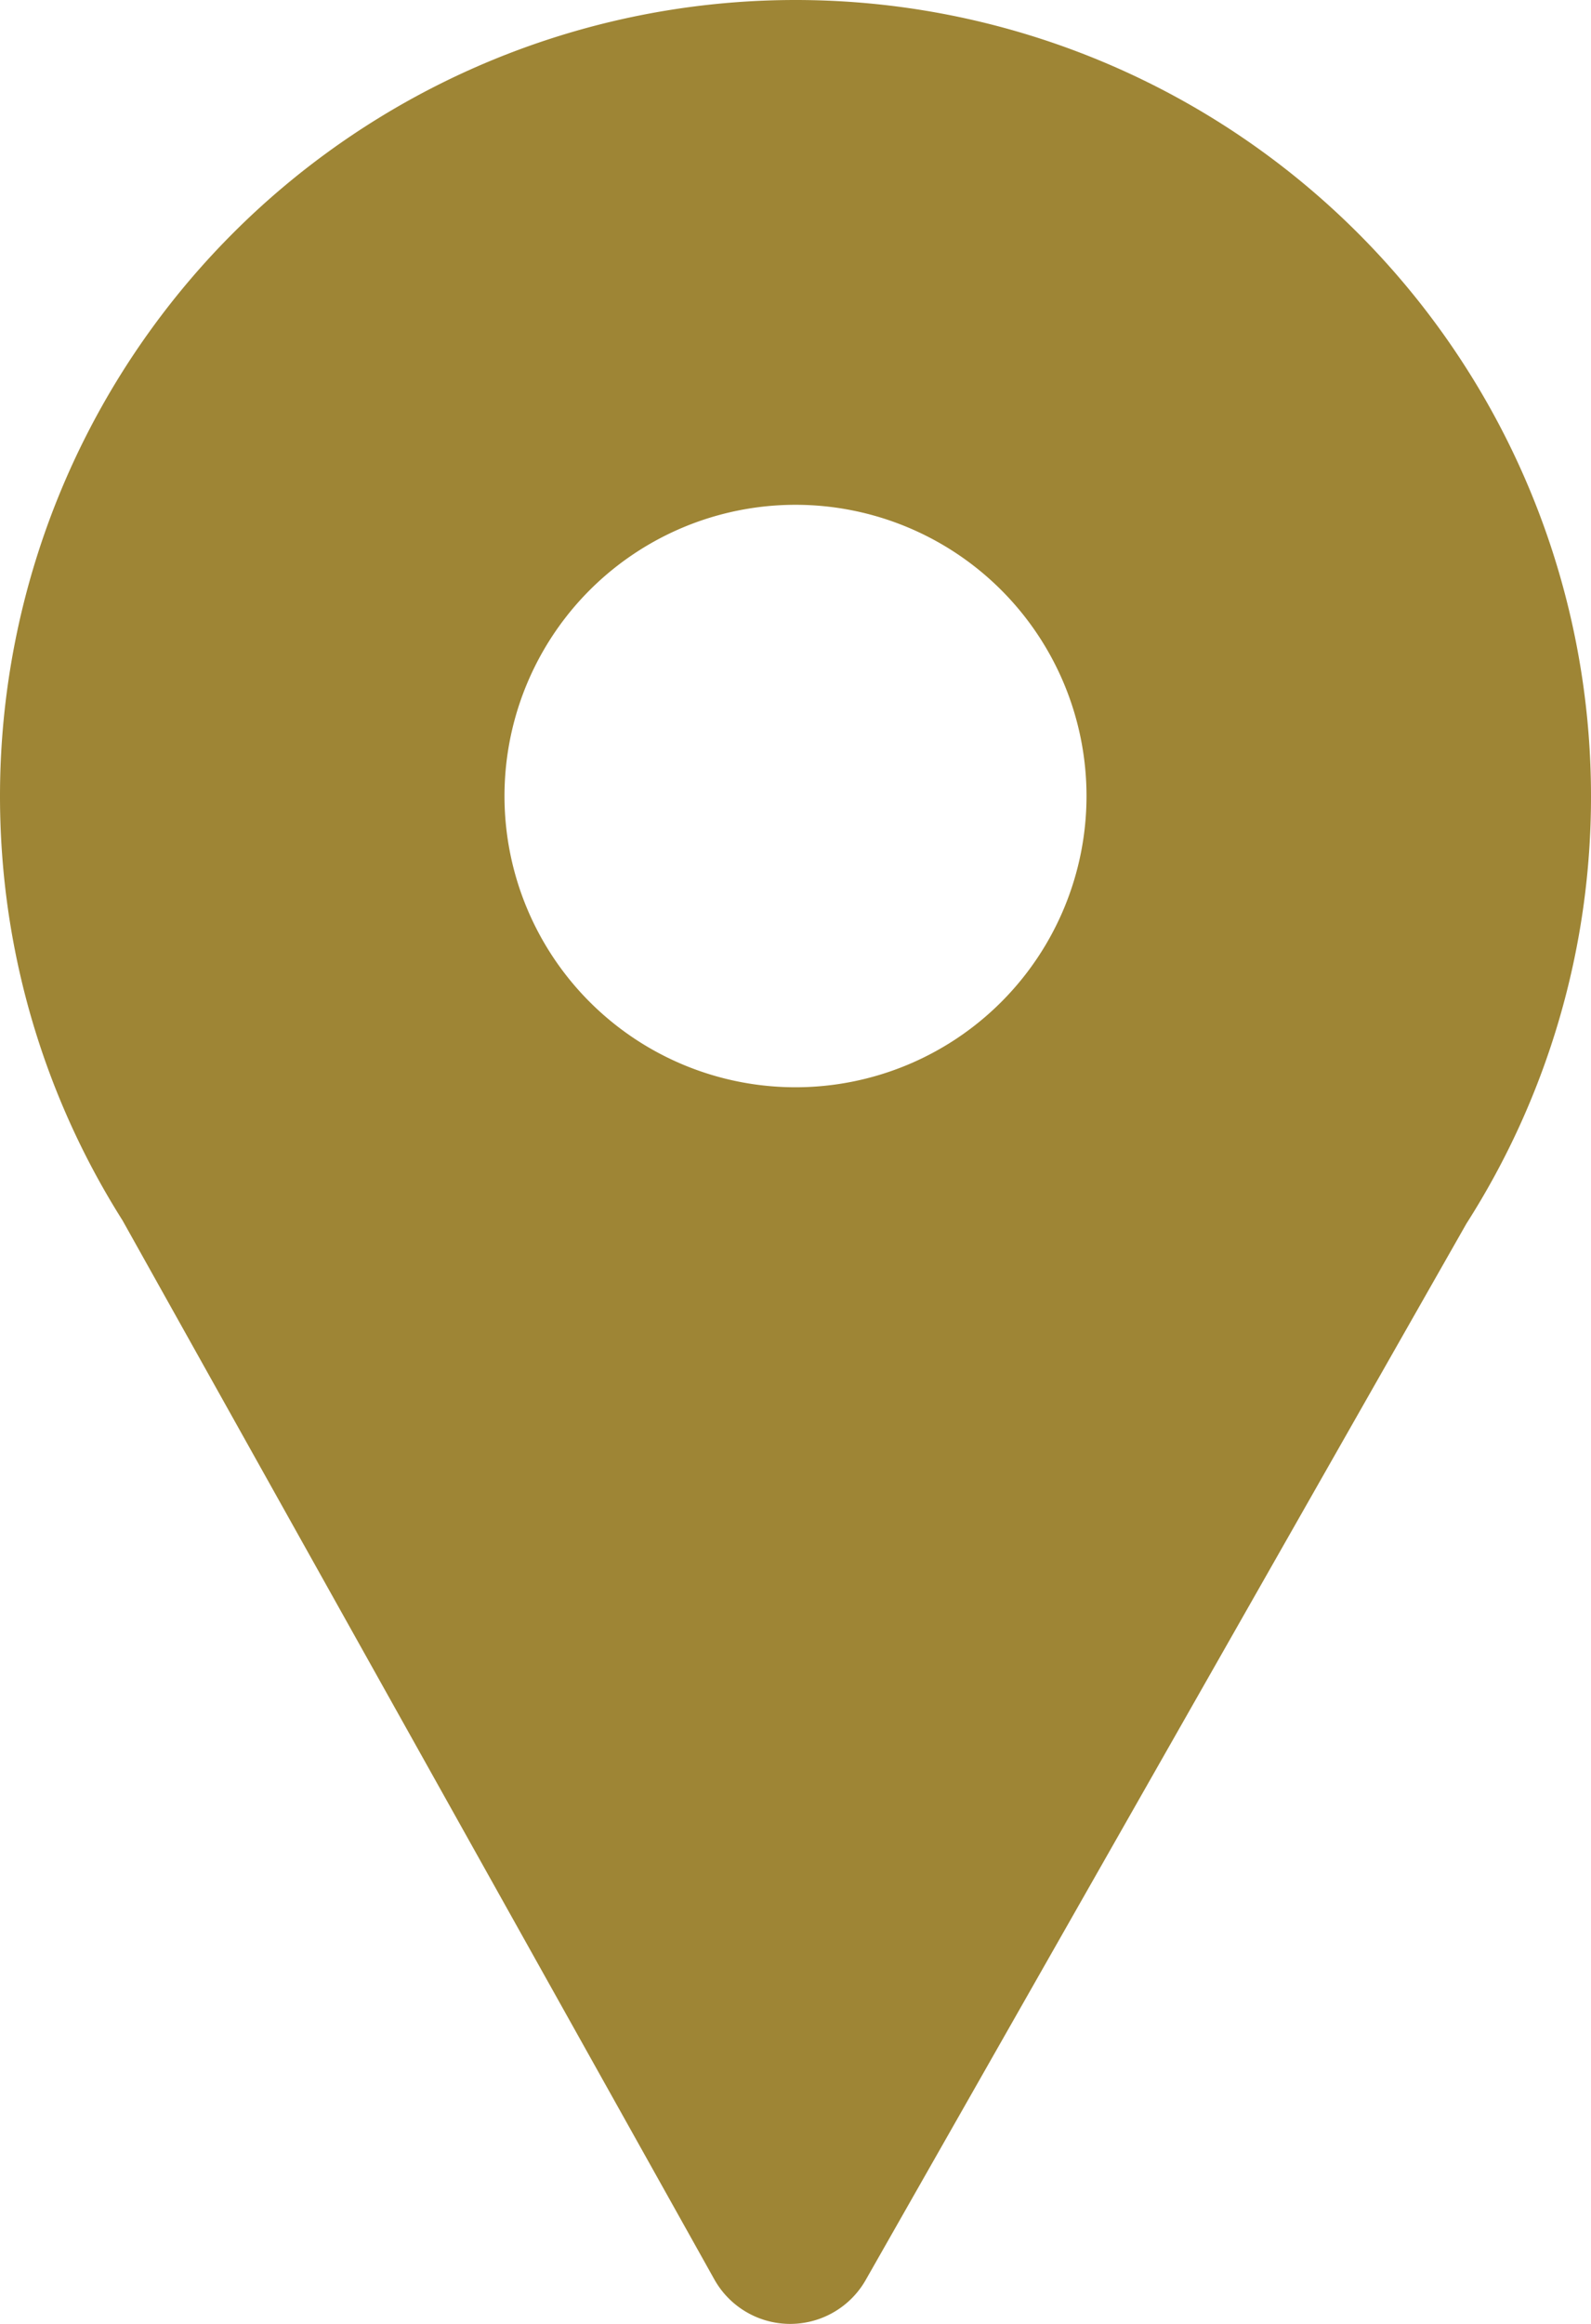 <svg xmlns="http://www.w3.org/2000/svg" width="21.322" height="31.12" viewBox="0 0 21.322 31.12"><defs><style>.a{fill:#9e8535;}</style></defs><path class="a" d="M193.691,10.661a10.661,10.661,0,0,0-21.322,0q0,.384.027.762a10.594,10.594,0,0,0,1.615,4.92l7.931,14.181a1.165,1.165,0,0,0,2.029.008l8.051-14.147A10.608,10.608,0,0,0,193.691,10.661ZM183.03,6.76a3.9,3.9,0,1,1-3.9,3.9A3.9,3.9,0,0,1,183.03,6.76Z" transform="translate(-172.369)"/></svg>